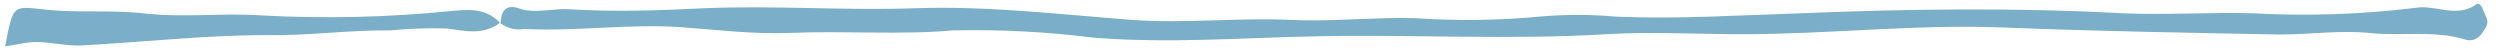 <?xml version="1.0" encoding="UTF-8"?> <svg xmlns="http://www.w3.org/2000/svg" width="141" height="3" viewBox="0 0 141 3" fill="none"><path d="M140.223 0.973C140.072 0.679 139.935 0.08 139.683 0.232C138.538 1.063 137.357 0.232 136.198 0.447C133.162 0.815 130.109 0.917 127.061 0.75C124.628 0.679 122.187 0.857 119.753 0.75C113.684 0.42 107.607 0.5 101.537 0.75C98.067 0.857 94.611 1.089 91.133 0.938C89.695 0.808 88.251 0.808 86.813 0.938C84.501 1.155 82.18 1.185 79.865 1.027C77.511 0.956 75.171 1.232 72.817 1.125C69.843 0.982 66.848 1.339 63.874 1.125C59.785 0.813 55.688 0.322 51.634 0.464C47.581 0.607 43.714 0.295 39.733 0.464C37.234 0.589 34.693 0.679 32.194 0.527C31.338 0.455 30.531 0.705 29.624 0.572C29.394 0.572 28.278 -0.143 28.234 1.322C28.646 1.606 29.121 1.716 29.588 1.634C32.547 1.786 35.499 1.322 38.451 1.536C40.489 1.688 42.548 1.938 44.557 1.857C47.631 1.723 50.691 1.982 53.773 1.714C56.417 1.657 59.062 1.794 61.693 2.125C65.919 2.464 70.138 2.125 74.357 2.045C79.779 1.938 85.201 2.259 90.622 1.929C93.171 1.777 95.734 1.929 98.283 1.929C103.215 1.929 108.133 1.348 113.065 1.554C118.234 1.759 123.404 1.848 128.573 1.947C130.287 1.947 132.008 1.688 133.714 1.866C135.42 2.045 137.271 1.697 139.02 2.223C139.198 2.29 139.388 2.289 139.565 2.22C139.742 2.152 139.898 2.019 140.014 1.839C140.208 1.554 140.396 1.304 140.223 0.973Z" fill="#7BAEC9"></path><path d="M25.419 0.624C21.851 0.984 18.267 1.065 14.691 0.866C12.531 0.723 10.371 1.008 8.146 0.758C6.274 0.544 4.409 0.741 2.573 0.544C0.737 0.348 0.745 0.196 0.291 2.616C0.853 2.535 1.4 2.392 1.976 2.366C2.883 2.366 3.754 2.607 4.64 2.562C8.081 2.374 11.53 1.982 14.972 1.982C17.333 2.026 19.666 1.687 22.013 1.714C23.079 1.611 24.149 1.575 25.217 1.607C26.211 1.741 27.248 2.008 28.198 1.285C27.37 0.401 26.319 0.544 25.419 0.624Z" fill="#7BAEC9"></path></svg> 